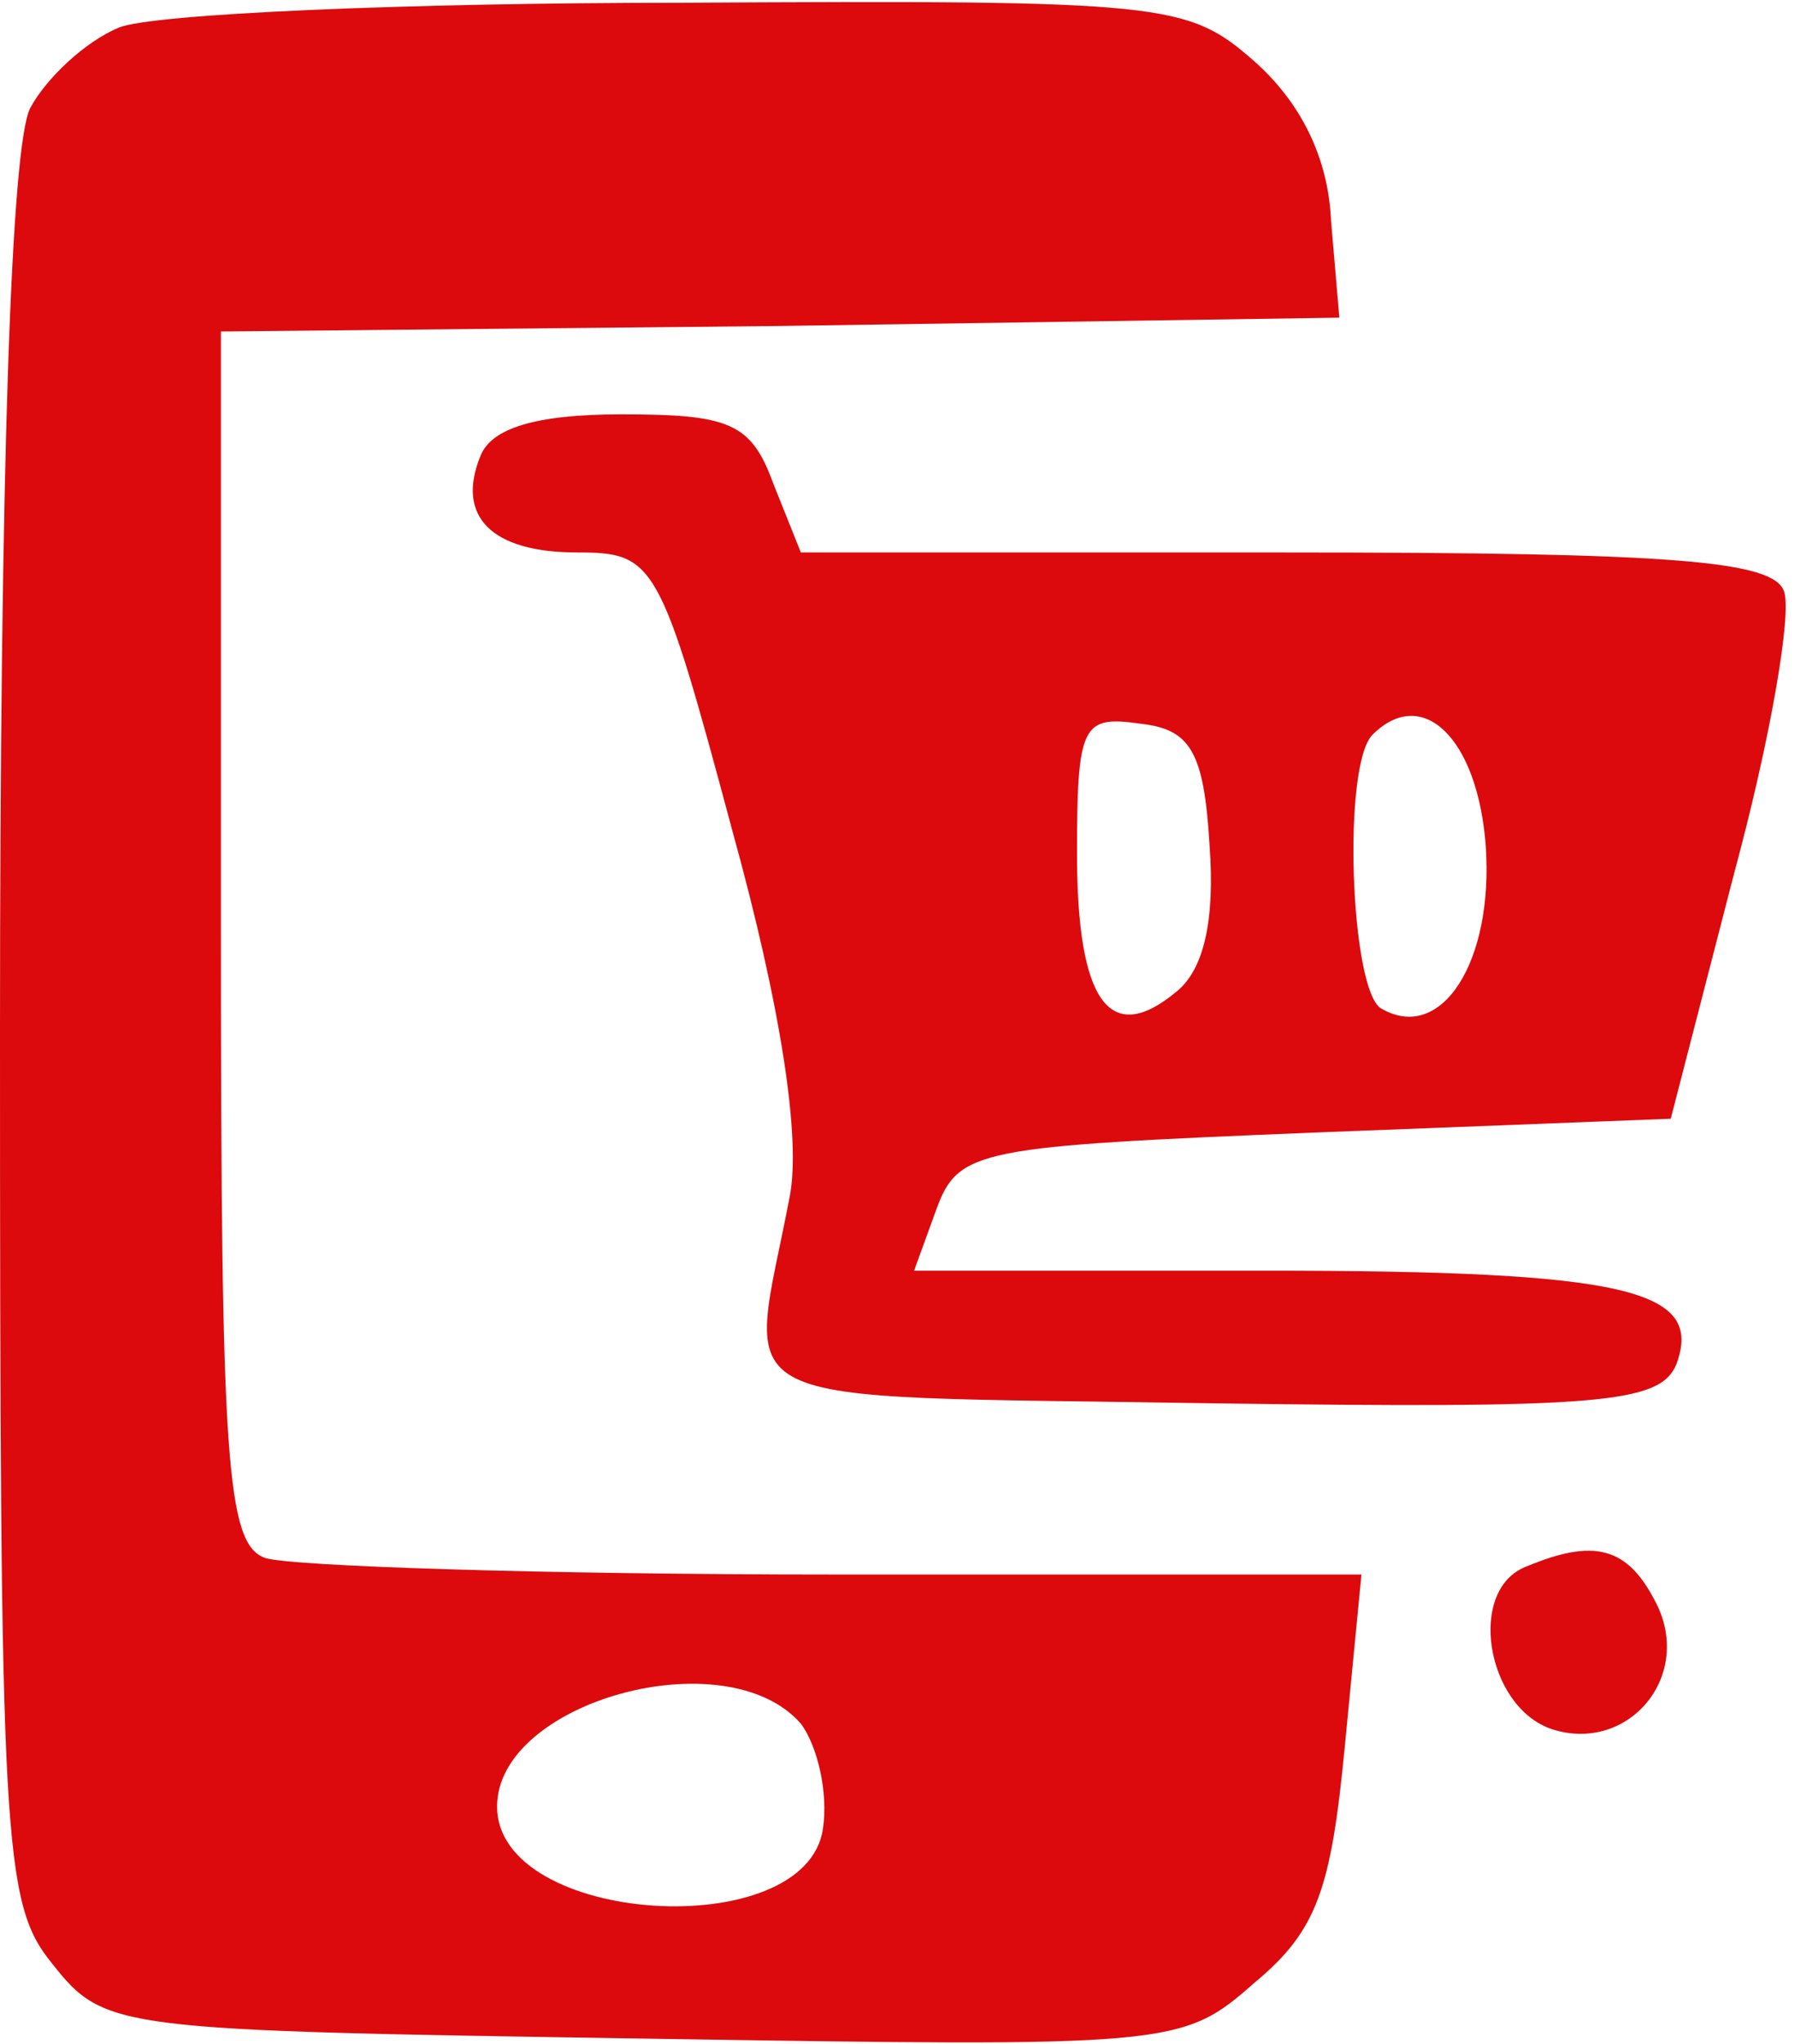 <?xml version="1.0" standalone="no"?>
<!DOCTYPE svg PUBLIC "-//W3C//DTD SVG 20010904//EN"
 "http://www.w3.org/TR/2001/REC-SVG-20010904/DTD/svg10.dtd">
<svg version="1.0" xmlns="http://www.w3.org/2000/svg"
 width="65pt" height="74pt" viewBox="0 0 65 74"
 preserveAspectRatio="xMidYMid meet">

<g transform="translate(0,74) scale(0.1,-0.1)"
fill="#dc0a0d" stroke="none">
<path d="M43 730 c-12 -5 -26 -18 -32 -29 -7 -13 -11 -131 -11 -334 0 -295 1
-316 19 -338 19 -24 23 -24 214 -27 191 -3 195 -3 221 20 23 19 28 34 33 86
l6 62 -191 0 c-105 0 -197 3 -206 6 -14 5 -16 35 -16 225 l0 219 203 2 202 3
-3 35 c-1 23 -11 43 -28 58 -24 21 -32 22 -207 21 -100 0 -192 -4 -204 -9z
m247 -614 c6 -8 10 -25 8 -38 -6 -42 -118 -35 -118 8 0 38 83 61 110 30z"/>
<path d="M174 575 c-9 -22 4 -35 35 -35 28 0 30 -3 56 -100 18 -65 25 -112 21
-133 -15 -79 -30 -72 152 -75 142 -2 163 0 169 14 10 27 -17 34 -149 34 l-127
0 8 22 c8 22 15 23 137 28 l129 5 23 89 c13 48 21 94 18 102 -4 11 -40 14
-181 14 l-175 0 -10 25 c-8 22 -16 25 -55 25 -31 0 -47 -5 -51 -15z m264 -141
c2 -27 -2 -45 -12 -53 -24 -20 -36 -4 -36 50 0 47 2 50 23 47 18 -2 23 -10 25
-44z m100 0 c3 -42 -16 -72 -38 -59 -11 7 -14 88 -3 99 18 18 38 -1 41 -40z"/>
<path d="M553 173 c-22 -8 -15 -51 9 -59 28 -9 52 20 37 47 -10 19 -22 22 -46
12z"/>
</g>
</svg>
